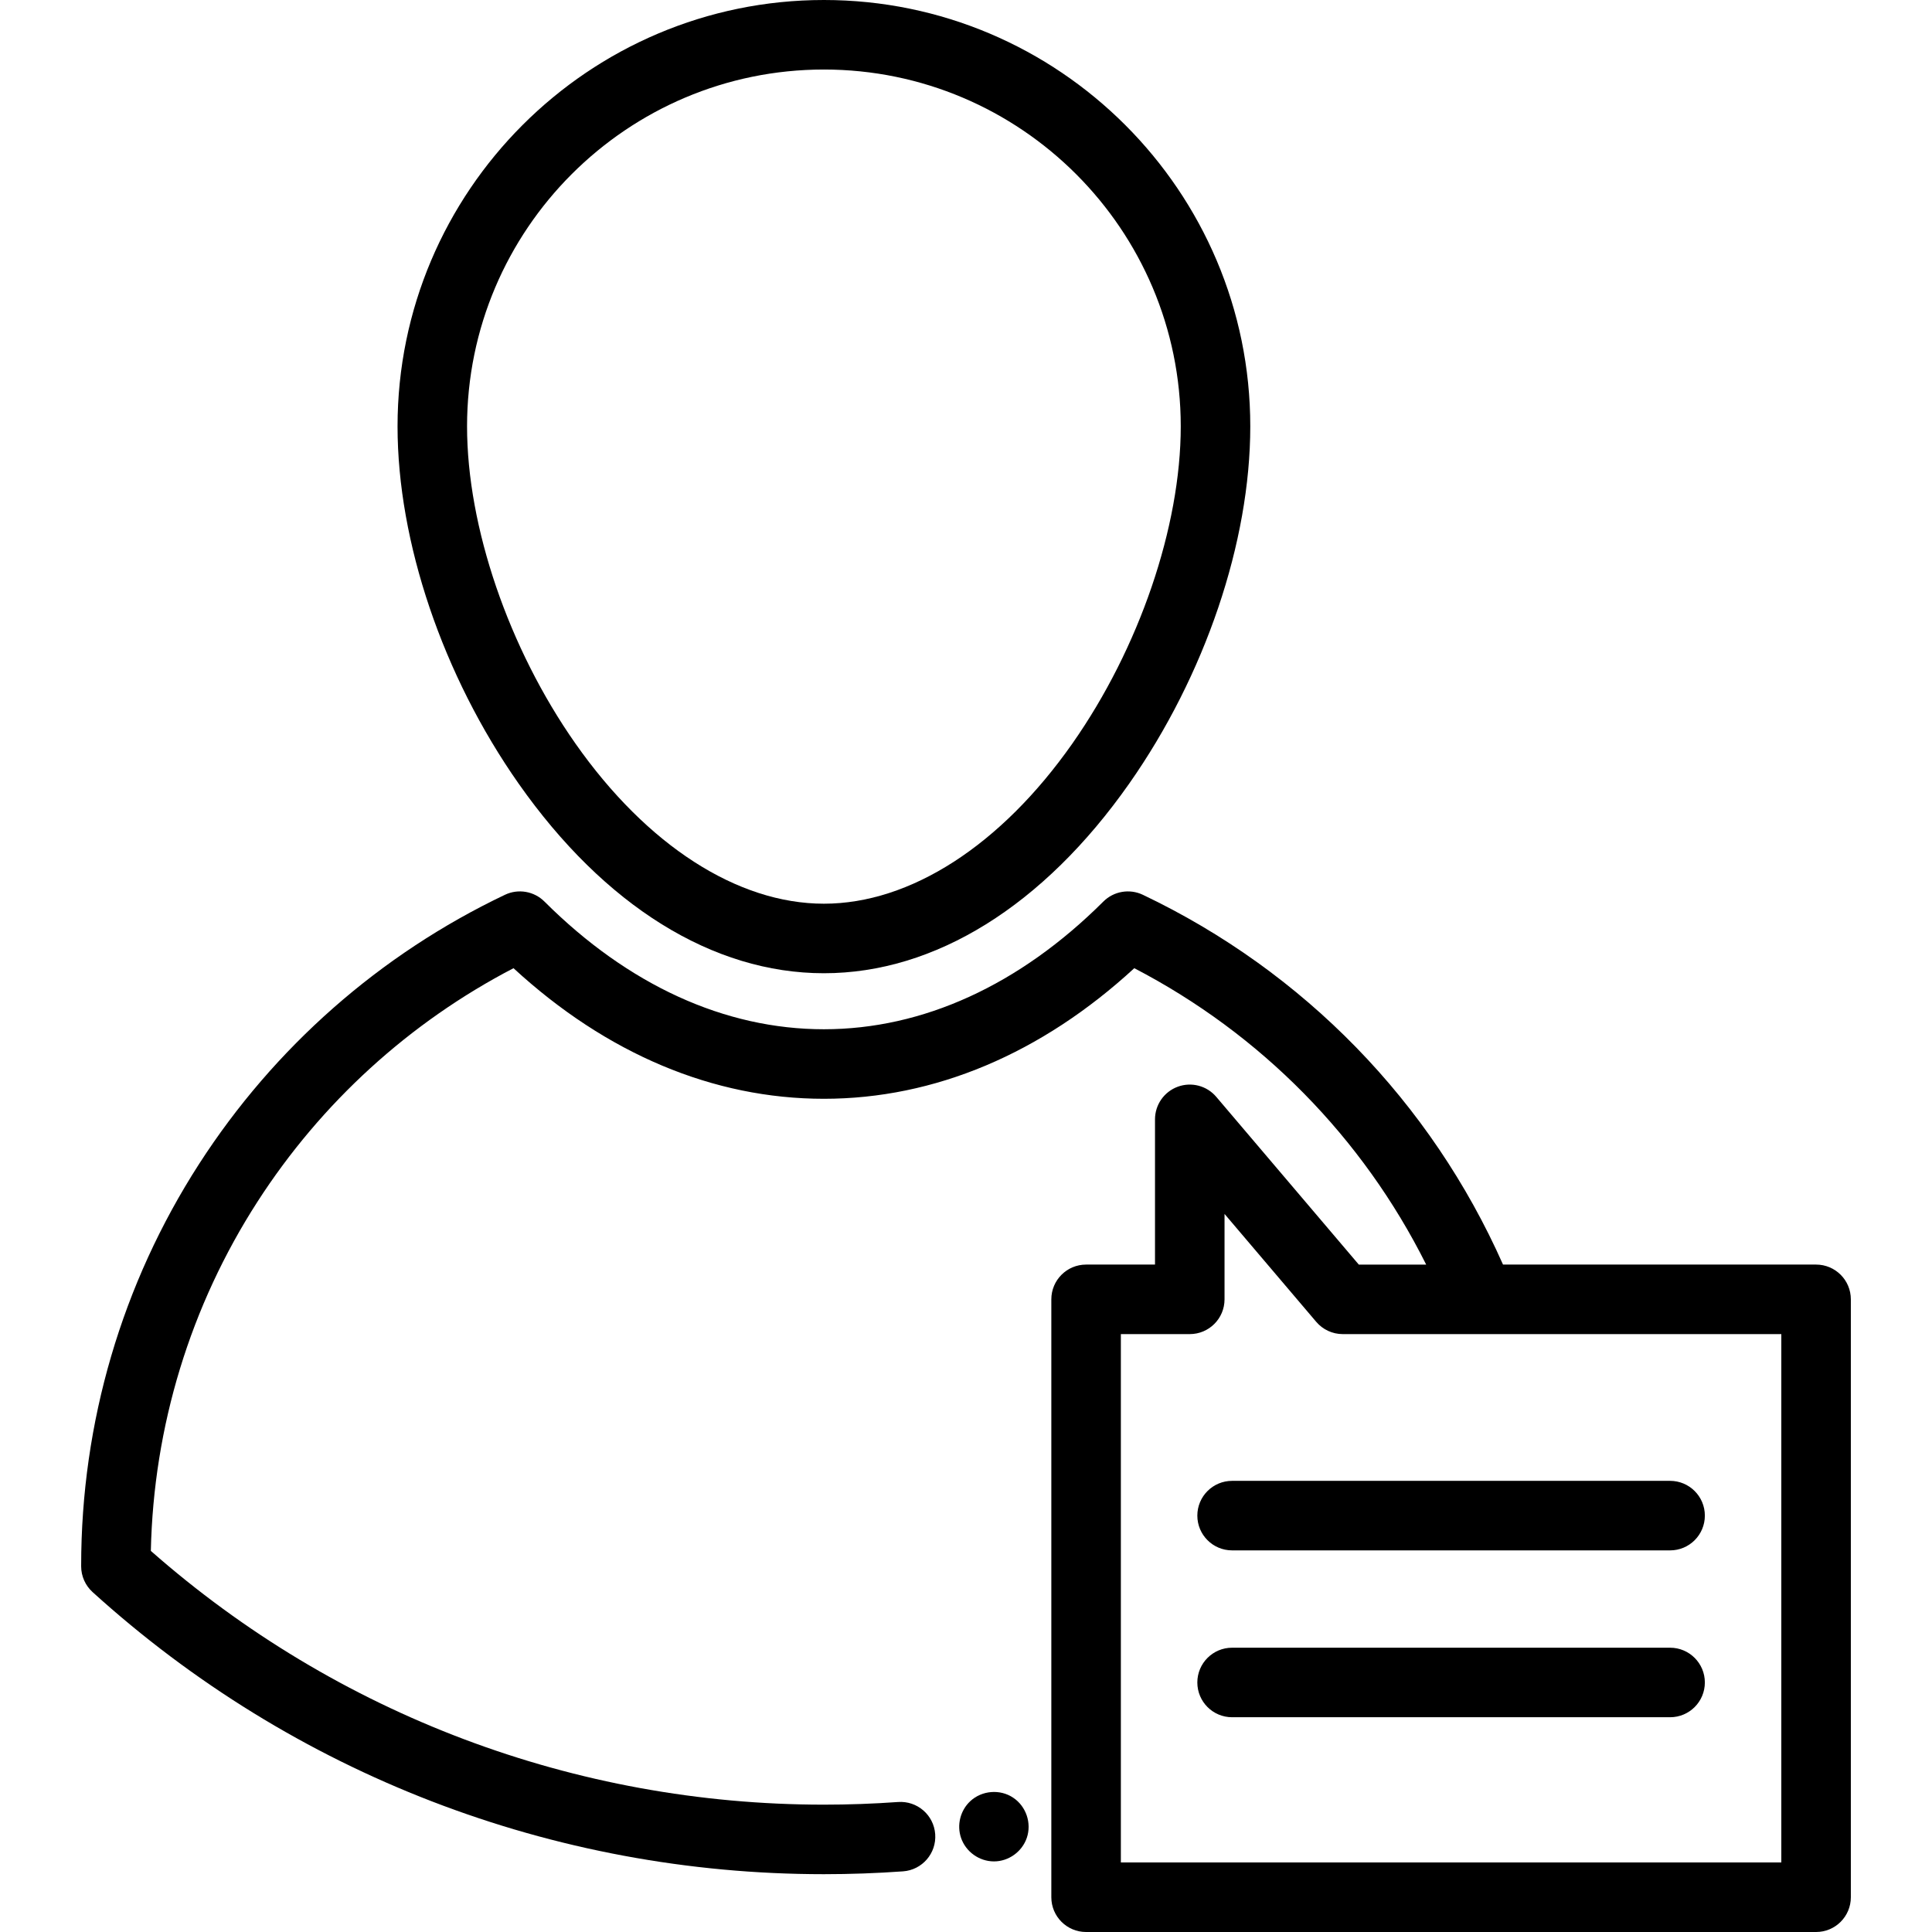 <?xml version="1.0" encoding="iso-8859-1"?>
<!-- Uploaded to: SVG Repo, www.svgrepo.com, Generator: SVG Repo Mixer Tools -->
<svg fill="#000000" height="800px" width="800px" version="1.1" id="Layer_1" xmlns="http://www.w3.org/2000/svg" xmlns:xlink="http://www.w3.org/1999/xlink" 
	 viewBox="0 0 416.822 416.822" xml:space="preserve">
<g>
	<g>
		<g>
			<path d="M391.814,272.828H324.27c-15.529-35.014-42.951-63.229-77.706-79.781c-2.863-1.364-6.276-0.779-8.521,1.461
				c-18.071,18.023-38.921,27.55-60.295,27.55c-21.377,0-42.223-9.526-60.282-27.549c-2.246-2.241-5.657-2.827-8.522-1.463
				c-26.962,12.837-49.779,32.917-65.987,58.067c-16.647,25.835-25.447,55.81-25.447,86.684v0.13c0,2.116,0.894,4.133,2.461,5.555
				c43.268,39.249,99.301,60.865,157.778,60.865c5.688,0,11.434-0.206,17.075-0.611c4.131-0.297,7.239-3.887,6.942-8.018
				c-0.296-4.131-3.867-7.234-8.019-6.943c-5.285,0.38-10.668,0.572-15.999,0.572c-53.628,0-105.055-19.414-145.204-54.745
				c0.582-26.856,8.512-52.848,23.021-75.363c13.764-21.359,32.783-38.684,55.222-50.356c20.046,18.456,43.095,28.175,66.961,28.175
				c23.862,0,46.915-9.721,66.971-28.176c27.331,14.209,49.279,36.547,62.973,63.946h-14.536l-30.753-36.191
				c-2.036-2.396-5.351-3.269-8.302-2.183c-2.951,1.084-4.913,3.895-4.913,7.04v31.334h-14.867c-4.143,0-7.5,3.358-7.5,7.5v128.994
				c0,4.142,3.357,7.5,7.5,7.5h157.492c4.143,0,7.5-3.358,7.5-7.5V280.328C399.314,276.186,395.957,272.828,391.814,272.828z
				 M384.314,401.821H241.822V287.828h14.867c4.143,0,7.5-3.358,7.5-7.5v-18.426l19.784,23.282c1.425,1.677,3.515,2.644,5.715,2.644
				h94.626V401.821z"/>
			<path d="M258.32,326.989c0,4.142,3.357,7.5,7.5,7.5h94.496c4.143,0,7.5-3.358,7.5-7.5c0-4.142-3.357-7.5-7.5-7.5H265.82
				C261.677,319.489,258.32,322.847,258.32,326.989z"/>
			<path d="M360.316,355.487H265.82c-4.143,0-7.5,3.358-7.5,7.5c0,4.142,3.357,7.5,7.5,7.5h94.496c4.143,0,7.5-3.358,7.5-7.5
				C367.816,358.845,364.459,355.487,360.316,355.487z"/>
			<path d="M177.756,209.972c23.96,0,47.357-14.538,65.881-40.936c16.348-23.296,26.107-52.099,26.107-77.048
				C269.745,41.266,228.479,0,177.756,0c-50.722,0-91.987,41.266-91.987,91.988c0,24.949,9.76,53.752,26.106,77.048
				C130.399,195.434,153.796,209.972,177.756,209.972z M177.756,15c42.451,0,76.988,34.537,76.988,76.988
				c0,21.654-8.961,47.876-23.386,68.432c-15.408,21.958-34.946,34.552-53.603,34.552s-38.193-12.594-53.603-34.552
				c-14.424-20.556-23.385-46.777-23.385-68.432C100.769,49.537,135.305,15,177.756,15z"/>
			<path d="M218.594,387.85C219.014,388.129,218.195,387.58,218.594,387.85L218.594,387.85z"/>
			<path d="M218.594,387.85c-2.827-1.911-6.757-1.576-9.25,0.735c-2.155,1.998-2.957,5.16-1.999,7.939
				c1.031,2.994,3.917,5.06,7.089,5.066c3.171,0.007,6.061-2.079,7.089-5.066C222.618,393.346,221.392,389.714,218.594,387.85z"/>
		</g>
	</g>
</g>
</svg>